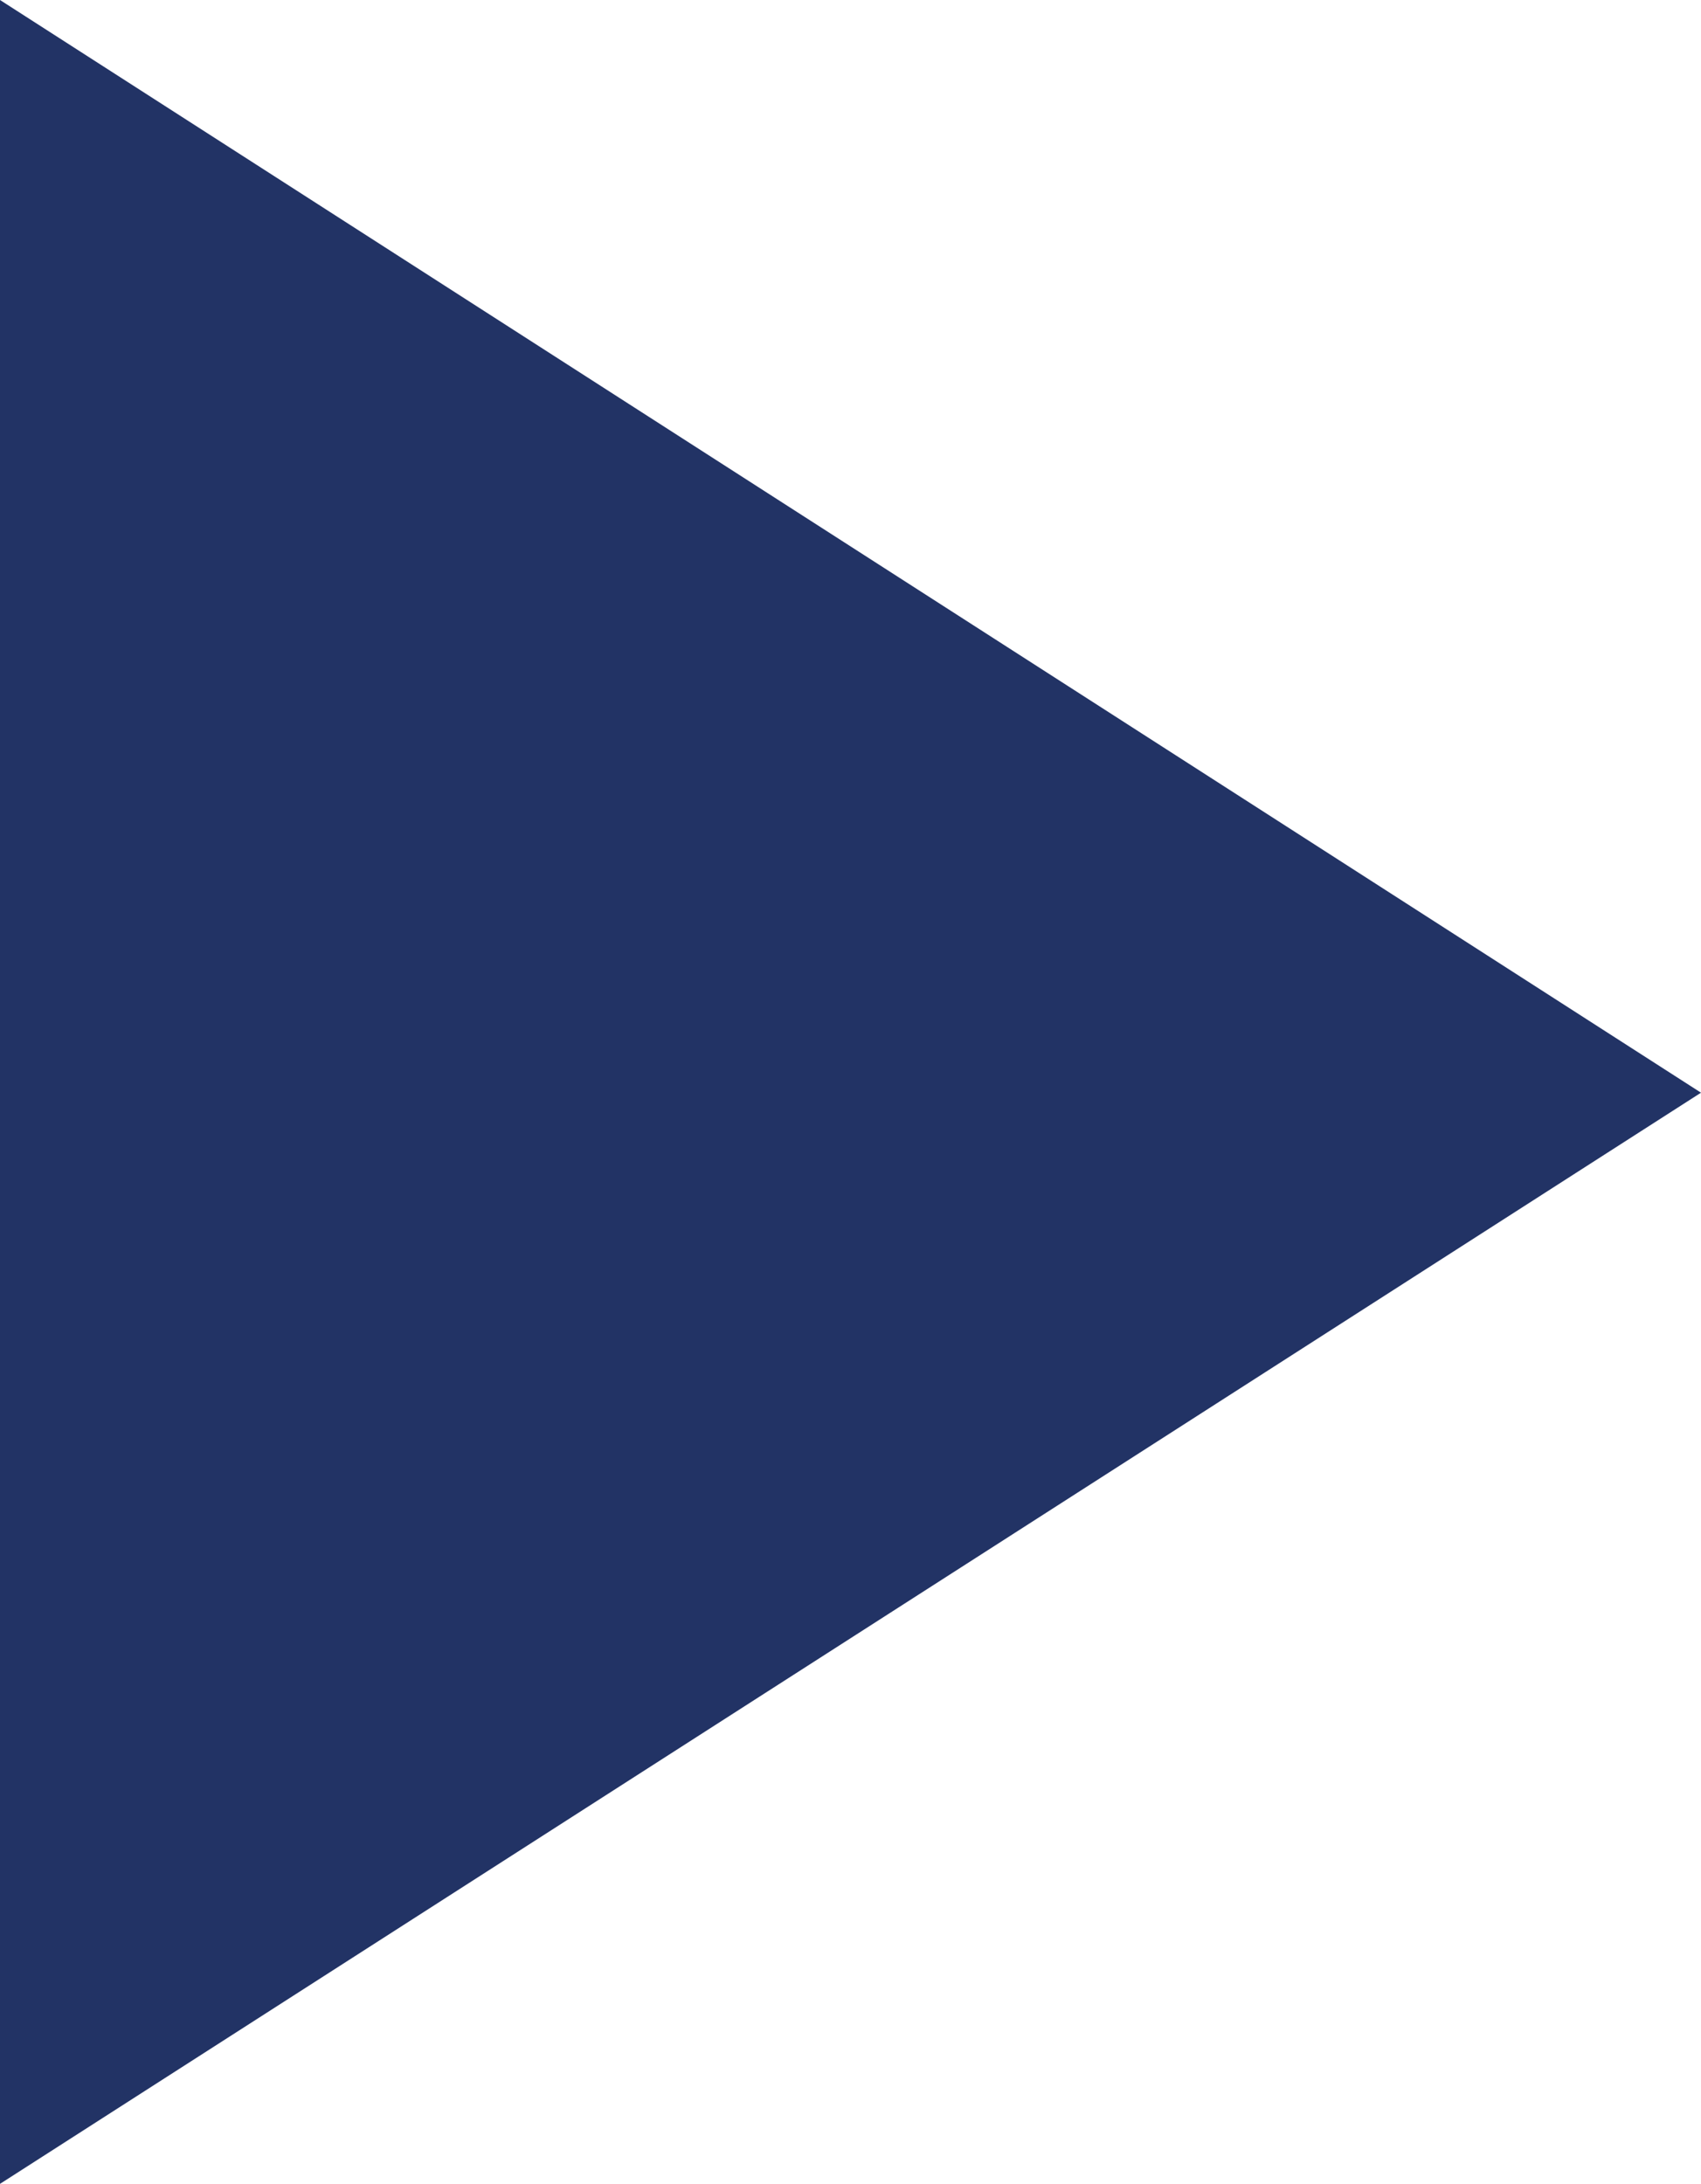<svg xmlns="http://www.w3.org/2000/svg" xmlns:xlink="http://www.w3.org/1999/xlink" id="Ebene_1" x="0px" y="0px" viewBox="0 0 11.04 14.17" style="enable-background:new 0 0 11.04 14.17;" xml:space="preserve">
<style type="text/css">
	.st0{fill:none;}
	.st1{fill:#E6007E;}
	.st2{fill:#223365;}
</style>
<path class="st0" d="M72.43,69.85"></path>
<path class="st1" d="M72.43,69.85"></path>
<polyline class="st2" points="0,0 11.04,7.09 0,14.17 "></polyline>
</svg>